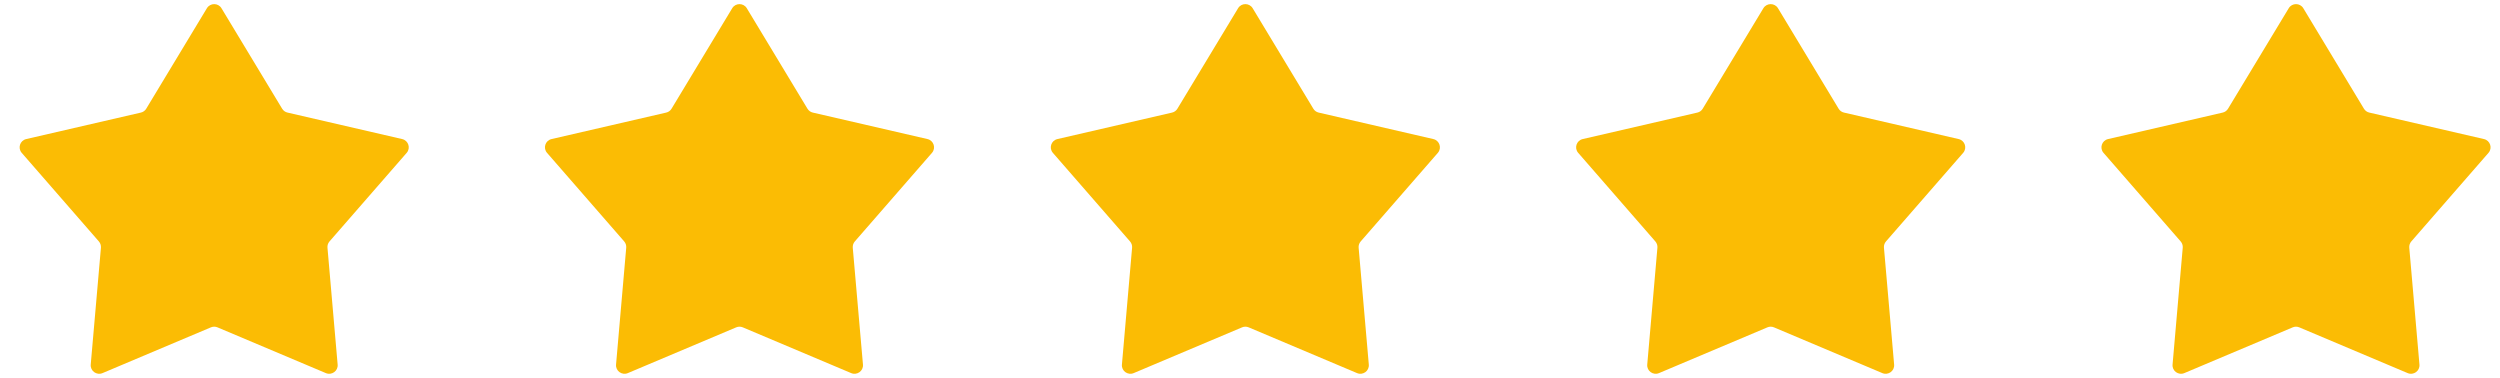 <svg xmlns="http://www.w3.org/2000/svg" width="86" height="13" viewBox="0 0 86 13" fill="none">
    <path d="M7.118 0.282C7.232 0.095 7.505 0.095 7.618 0.282L9.706 3.74C9.747 3.807 9.813 3.856 9.891 3.873L13.835 4.784C14.049 4.834 14.134 5.093 13.99 5.258L11.335 8.305C11.283 8.365 11.258 8.443 11.265 8.522L11.615 12.542C11.634 12.76 11.413 12.92 11.21 12.835L7.482 11.261C7.409 11.23 7.327 11.23 7.255 11.261L3.526 12.835C3.324 12.92 3.102 12.76 3.121 12.542L3.472 8.522C3.478 8.443 3.453 8.365 3.401 8.305L0.747 5.258C0.603 5.093 0.687 4.834 0.901 4.784L4.846 3.873C4.923 3.856 4.99 3.807 5.03 3.74L7.118 0.282Z" fill="#FBBC04"/>
    <path d="M25.189 0.282C25.302 0.095 25.576 0.095 25.689 0.282L27.777 3.74C27.818 3.807 27.884 3.856 27.961 3.873L31.906 4.784C32.12 4.834 32.204 5.093 32.06 5.258L29.406 8.305C29.354 8.365 29.329 8.443 29.335 8.522L29.686 12.542C29.705 12.76 29.484 12.92 29.281 12.835L25.553 11.261C25.48 11.23 25.398 11.23 25.325 11.261L21.597 12.835C21.395 12.92 21.173 12.76 21.192 12.542L21.542 8.522C21.549 8.443 21.524 8.365 21.472 8.305L18.818 5.258C18.674 5.093 18.758 4.834 18.972 4.784L22.917 3.873C22.994 3.856 23.061 3.807 23.101 3.74L25.189 0.282Z" fill="#FBBC04"/>
    <path d="M60.661 0.282C60.775 0.095 61.048 0.095 61.162 0.282L63.249 3.74C63.29 3.807 63.356 3.856 63.434 3.873L67.378 4.784C67.593 4.834 67.677 5.093 67.533 5.258L64.878 8.305C64.826 8.365 64.801 8.443 64.808 8.522L65.158 12.542C65.177 12.76 64.956 12.92 64.753 12.835L61.025 11.261C60.952 11.23 60.87 11.23 60.798 11.261L57.069 12.835C56.867 12.92 56.646 12.76 56.665 12.542L57.015 8.522C57.022 8.443 56.996 8.365 56.944 8.305L54.29 5.258C54.146 5.093 54.23 4.834 54.444 4.784L58.389 3.873C58.466 3.856 58.533 3.807 58.573 3.74L60.661 0.282Z" fill="#FBBC04"/>
    <path d="M78.733 0.282C78.846 0.095 79.119 0.095 79.233 0.282L81.32 3.74C81.361 3.807 81.427 3.856 81.505 3.873L85.449 4.784C85.664 4.834 85.748 5.093 85.604 5.258L82.949 8.305C82.897 8.365 82.872 8.443 82.879 8.522L83.229 12.542C83.248 12.76 83.027 12.92 82.824 12.835L79.096 11.261C79.023 11.23 78.941 11.23 78.869 11.261L75.14 12.835C74.938 12.92 74.717 12.76 74.736 12.542L75.086 8.522C75.093 8.443 75.067 8.365 75.015 8.305L72.361 5.258C72.217 5.093 72.302 4.834 72.516 4.784L76.46 3.873C76.537 3.856 76.604 3.807 76.644 3.74L78.733 0.282Z" fill="#FBBC04"/>
    <path d="M42.591 0.282C42.704 0.095 42.977 0.095 43.091 0.282L45.179 3.74C45.219 3.807 45.286 3.856 45.363 3.873L49.307 4.784C49.521 4.834 49.606 5.093 49.462 5.258L46.808 8.305C46.756 8.365 46.73 8.443 46.737 8.522L47.087 12.542C47.106 12.76 46.885 12.92 46.683 12.835L42.955 11.261C42.882 11.23 42.799 11.23 42.727 11.261L38.998 12.835C38.796 12.92 38.575 12.76 38.594 12.542L38.944 8.522C38.951 8.443 38.925 8.365 38.873 8.305L36.219 5.258C36.075 5.093 36.16 4.834 36.374 4.784L40.319 3.873C40.395 3.856 40.462 3.807 40.502 3.74L42.591 0.282Z" fill="#FBBC04"/>
</svg>